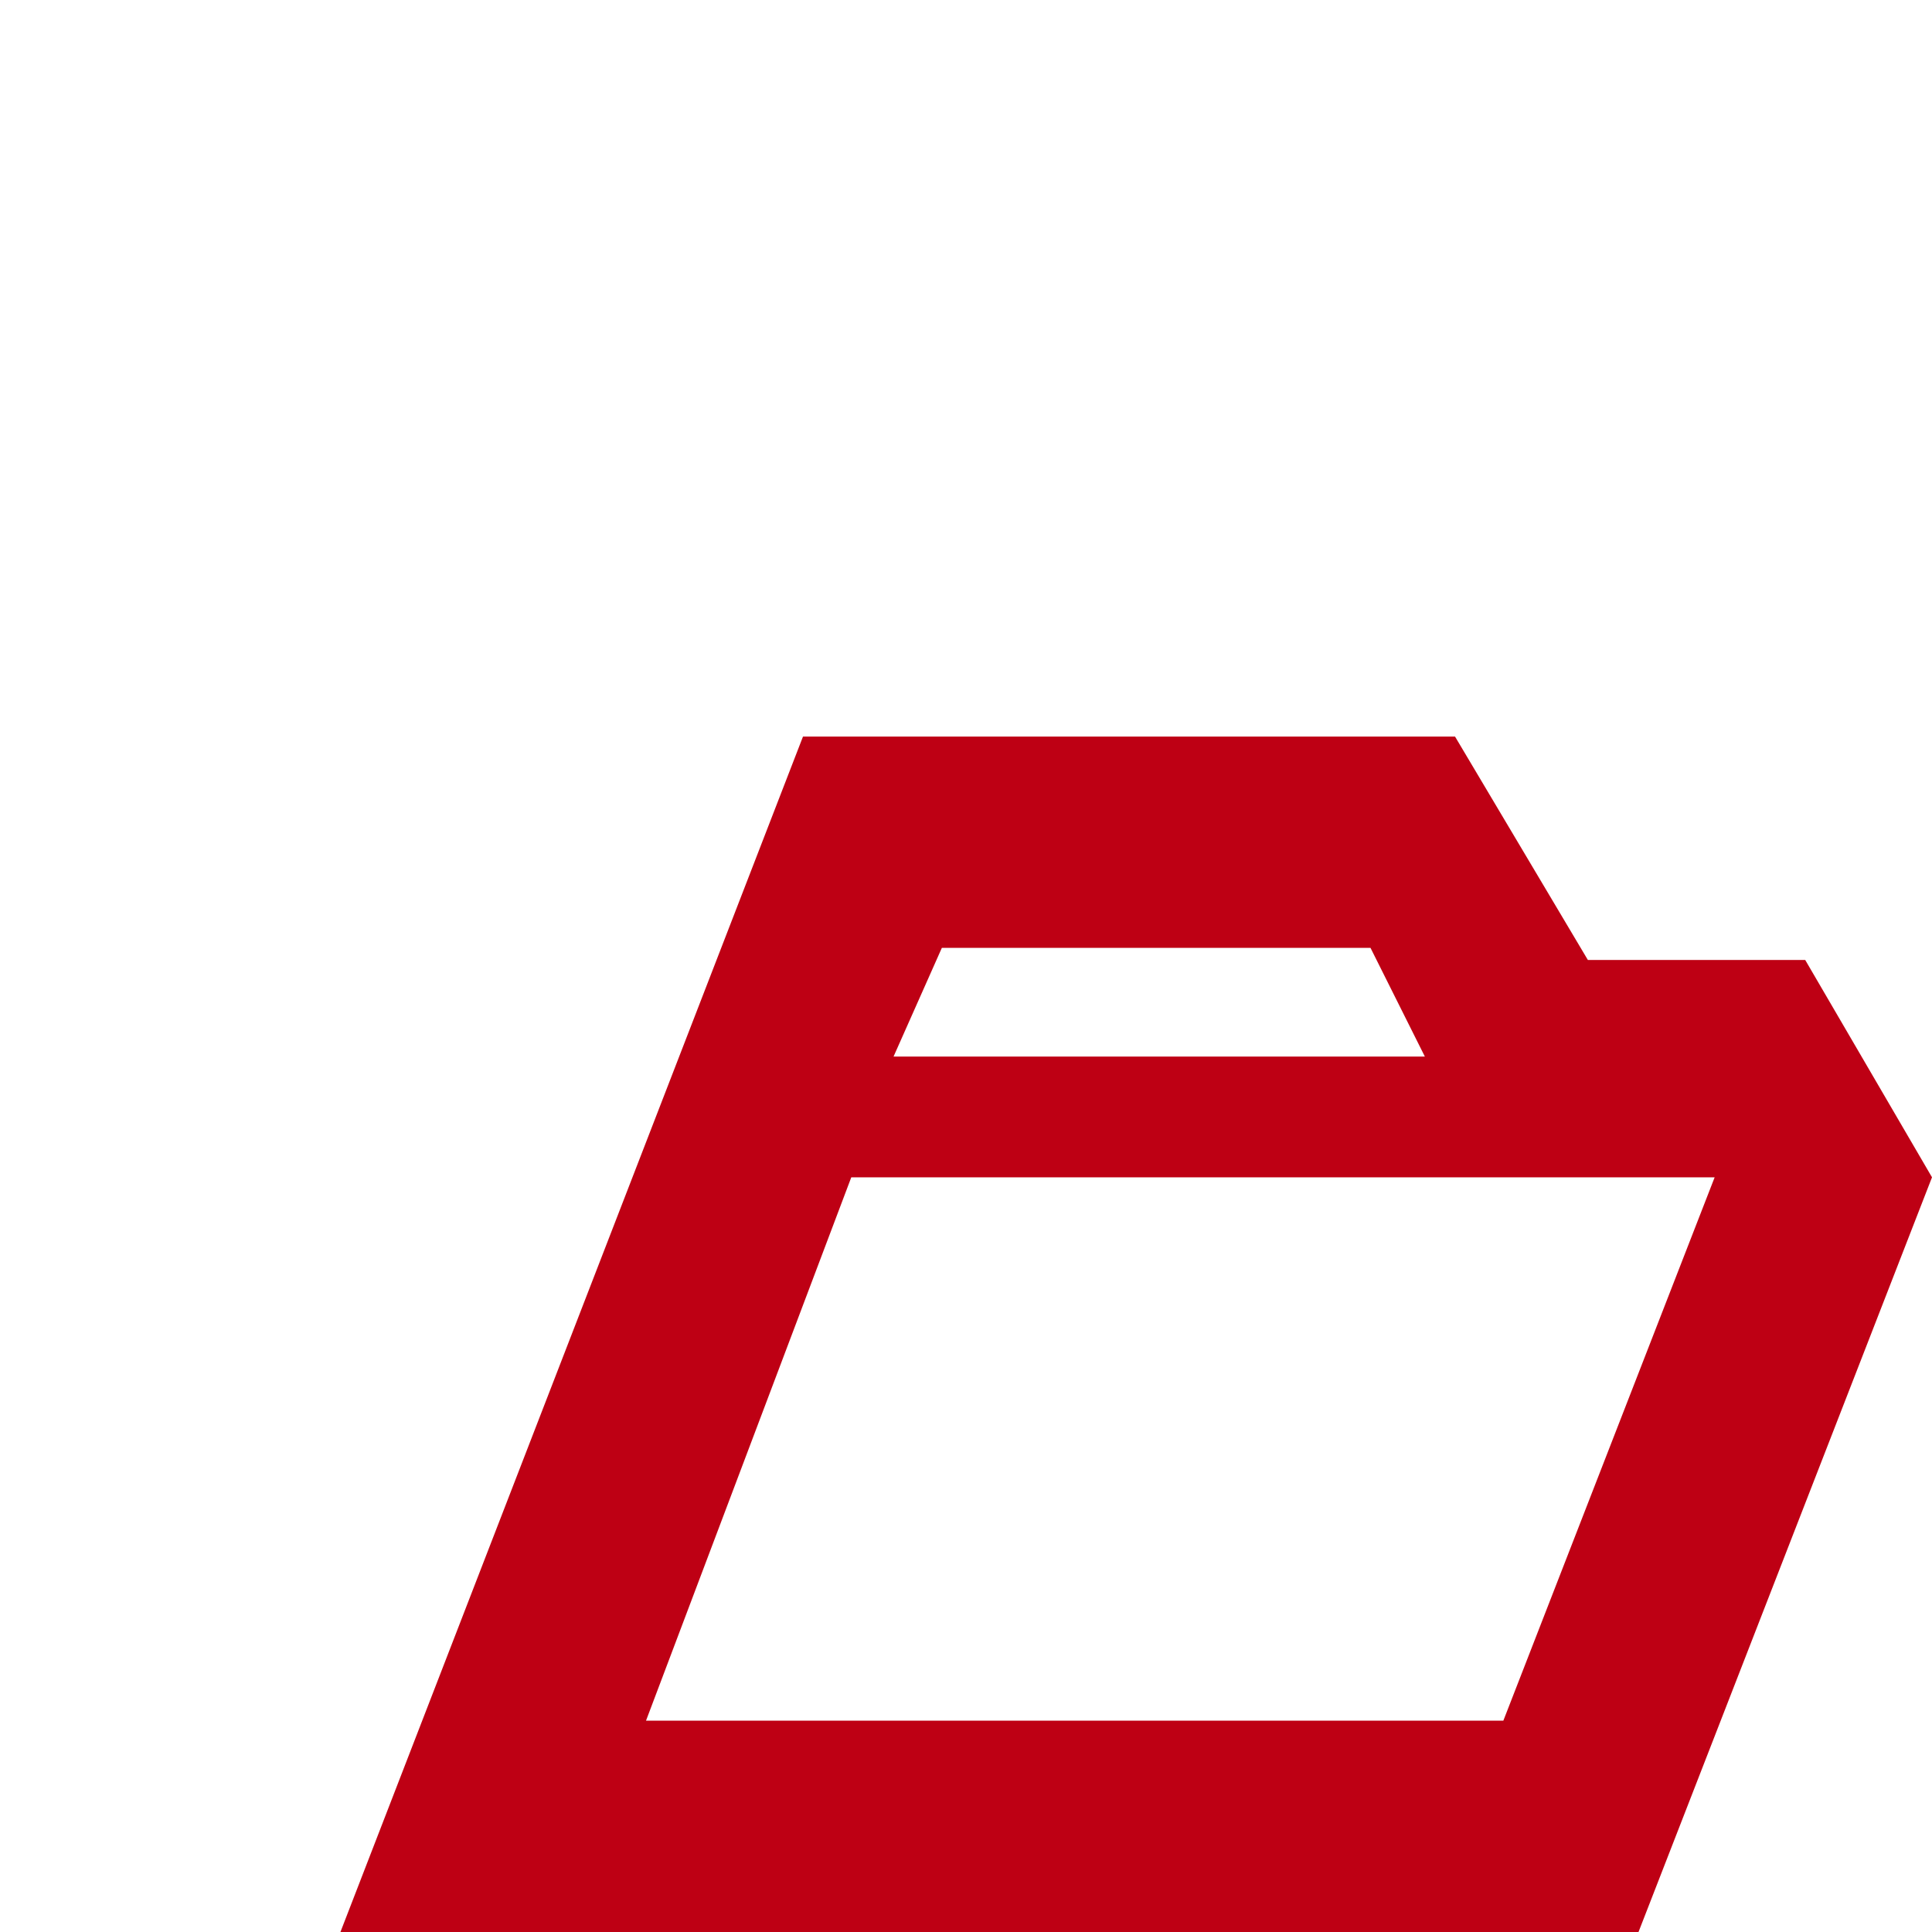 <svg width="160" height="160" viewBox="0 0 160 160" fill="none" xmlns="http://www.w3.org/2000/svg">
    <path fill-rule="evenodd" clip-rule="evenodd" d="M28 160.5H135.5L160 97.5L149.5 79.5H131.5L120.5 61H66.5L28 160.5ZM74 87.5L78 78.5H113.5L118 87.5H74ZM53.5 142.5L70.5 97.5H142L124.5 142.5H53.5Z" fill="#BE0014"/>
</svg>
